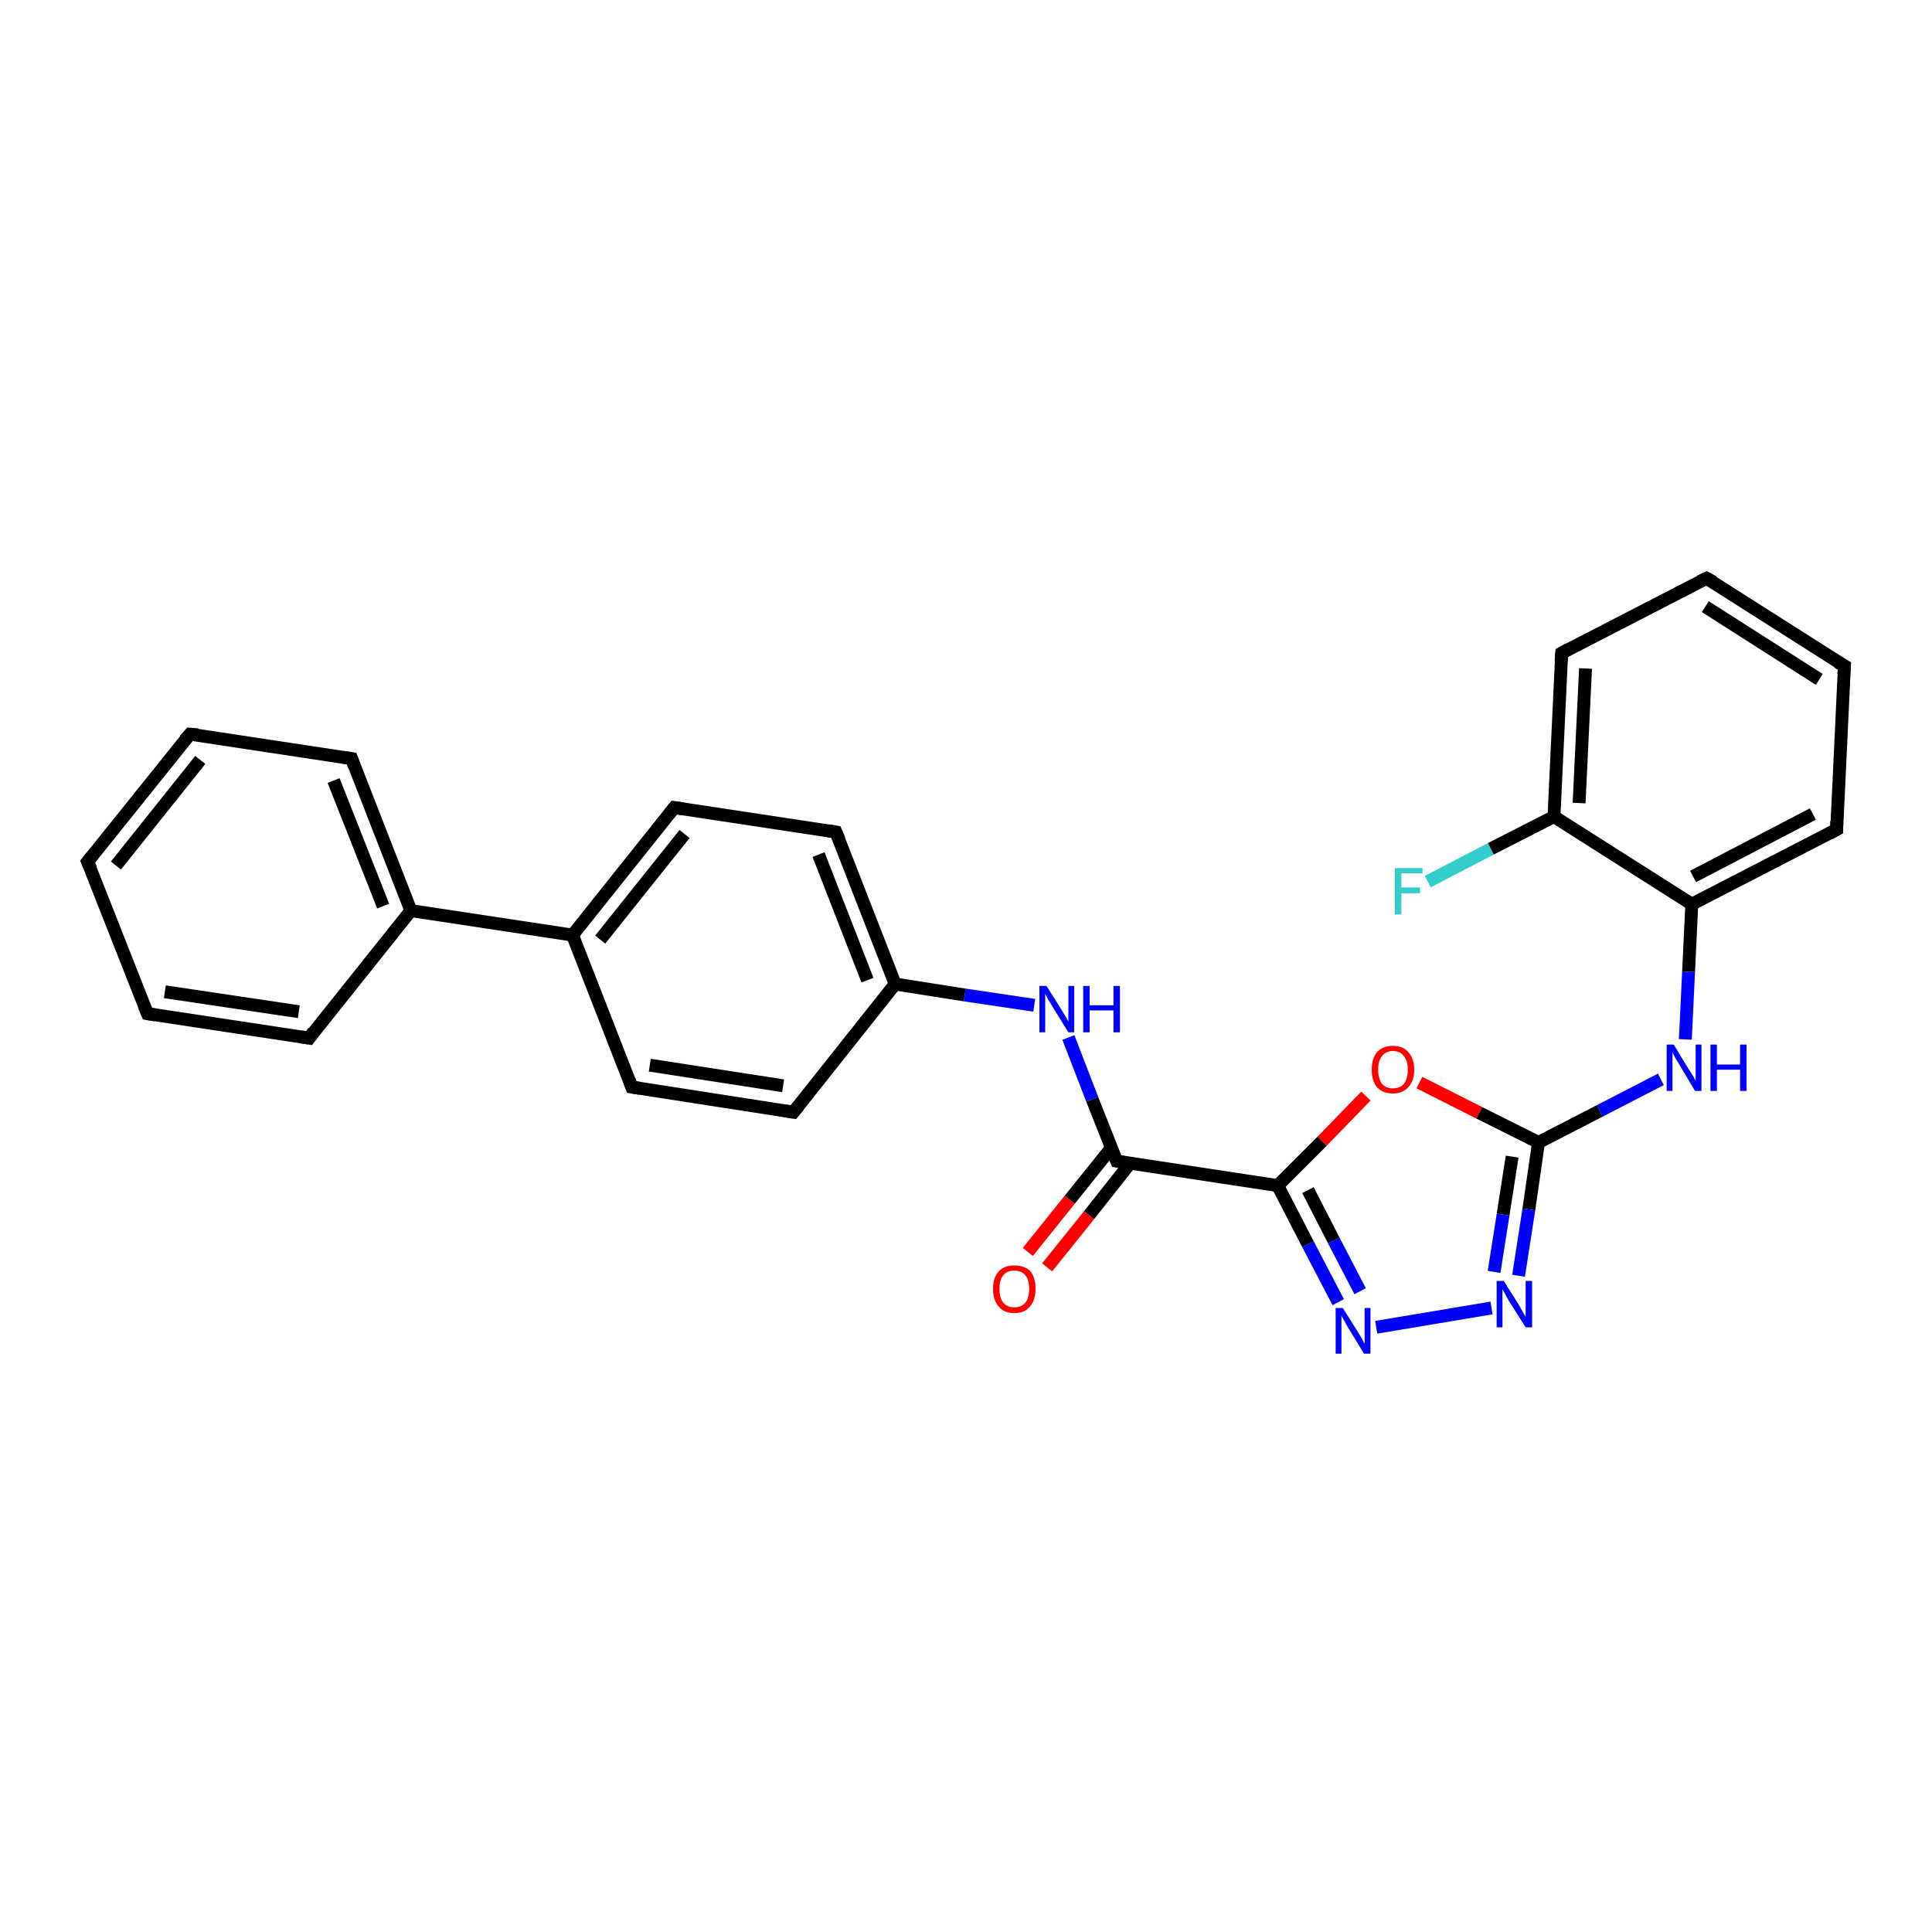 <?xml version='1.0' encoding='iso-8859-1'?>
<svg version='1.1' baseProfile='full'
              xmlns='http://www.w3.org/2000/svg'
                      xmlns:rdkit='http://www.rdkit.org/xml'
                      xmlns:xlink='http://www.w3.org/1999/xlink'
                  xml:space='preserve'
width='300px' height='300px' viewBox='0 0 300 300'>
<!-- END OF HEADER -->
<rect style='opacity:1.0;fill:#FFFFFF;stroke:none' width='300.0' height='300.0' x='0.0' y='0.0'> </rect>
<path class='bond-0 atom-0 atom-1' d='M 221.7,136.9 L 231.5,131.8' style='fill:none;fill-rule:evenodd;stroke:#33CCCC;stroke-width:2.0px;stroke-linecap:butt;stroke-linejoin:miter;stroke-opacity:1' />
<path class='bond-0 atom-0 atom-1' d='M 231.5,131.8 L 241.3,126.8' style='fill:none;fill-rule:evenodd;stroke:#000000;stroke-width:2.0px;stroke-linecap:butt;stroke-linejoin:miter;stroke-opacity:1' />
<path class='bond-1 atom-1 atom-2' d='M 241.3,126.8 L 242.5,101.4' style='fill:none;fill-rule:evenodd;stroke:#000000;stroke-width:2.0px;stroke-linecap:butt;stroke-linejoin:miter;stroke-opacity:1' />
<path class='bond-1 atom-1 atom-2' d='M 245.2,124.7 L 246.2,103.8' style='fill:none;fill-rule:evenodd;stroke:#000000;stroke-width:2.0px;stroke-linecap:butt;stroke-linejoin:miter;stroke-opacity:1' />
<path class='bond-2 atom-2 atom-3' d='M 242.5,101.4 L 265.0,89.8' style='fill:none;fill-rule:evenodd;stroke:#000000;stroke-width:2.0px;stroke-linecap:butt;stroke-linejoin:miter;stroke-opacity:1' />
<path class='bond-3 atom-3 atom-4' d='M 265.0,89.8 L 286.4,103.4' style='fill:none;fill-rule:evenodd;stroke:#000000;stroke-width:2.0px;stroke-linecap:butt;stroke-linejoin:miter;stroke-opacity:1' />
<path class='bond-3 atom-3 atom-4' d='M 264.8,94.2 L 282.5,105.5' style='fill:none;fill-rule:evenodd;stroke:#000000;stroke-width:2.0px;stroke-linecap:butt;stroke-linejoin:miter;stroke-opacity:1' />
<path class='bond-4 atom-4 atom-5' d='M 286.4,103.4 L 285.2,128.8' style='fill:none;fill-rule:evenodd;stroke:#000000;stroke-width:2.0px;stroke-linecap:butt;stroke-linejoin:miter;stroke-opacity:1' />
<path class='bond-5 atom-5 atom-6' d='M 285.2,128.8 L 262.7,140.4' style='fill:none;fill-rule:evenodd;stroke:#000000;stroke-width:2.0px;stroke-linecap:butt;stroke-linejoin:miter;stroke-opacity:1' />
<path class='bond-5 atom-5 atom-6' d='M 281.5,126.4 L 262.9,136.1' style='fill:none;fill-rule:evenodd;stroke:#000000;stroke-width:2.0px;stroke-linecap:butt;stroke-linejoin:miter;stroke-opacity:1' />
<path class='bond-6 atom-6 atom-7' d='M 262.7,140.4 L 262.2,150.9' style='fill:none;fill-rule:evenodd;stroke:#000000;stroke-width:2.0px;stroke-linecap:butt;stroke-linejoin:miter;stroke-opacity:1' />
<path class='bond-6 atom-6 atom-7' d='M 262.2,150.9 L 261.7,161.4' style='fill:none;fill-rule:evenodd;stroke:#0000FF;stroke-width:2.0px;stroke-linecap:butt;stroke-linejoin:miter;stroke-opacity:1' />
<path class='bond-7 atom-7 atom-8' d='M 257.9,167.6 L 248.4,172.5' style='fill:none;fill-rule:evenodd;stroke:#0000FF;stroke-width:2.0px;stroke-linecap:butt;stroke-linejoin:miter;stroke-opacity:1' />
<path class='bond-7 atom-7 atom-8' d='M 248.4,172.5 L 238.9,177.4' style='fill:none;fill-rule:evenodd;stroke:#000000;stroke-width:2.0px;stroke-linecap:butt;stroke-linejoin:miter;stroke-opacity:1' />
<path class='bond-8 atom-8 atom-9' d='M 238.9,177.4 L 237.4,187.8' style='fill:none;fill-rule:evenodd;stroke:#000000;stroke-width:2.0px;stroke-linecap:butt;stroke-linejoin:miter;stroke-opacity:1' />
<path class='bond-8 atom-8 atom-9' d='M 237.4,187.8 L 235.8,198.1' style='fill:none;fill-rule:evenodd;stroke:#0000FF;stroke-width:2.0px;stroke-linecap:butt;stroke-linejoin:miter;stroke-opacity:1' />
<path class='bond-8 atom-8 atom-9' d='M 234.8,179.6 L 233.4,188.6' style='fill:none;fill-rule:evenodd;stroke:#000000;stroke-width:2.0px;stroke-linecap:butt;stroke-linejoin:miter;stroke-opacity:1' />
<path class='bond-8 atom-8 atom-9' d='M 233.4,188.6 L 232.0,197.5' style='fill:none;fill-rule:evenodd;stroke:#0000FF;stroke-width:2.0px;stroke-linecap:butt;stroke-linejoin:miter;stroke-opacity:1' />
<path class='bond-9 atom-9 atom-10' d='M 231.6,203.1 L 213.7,206.1' style='fill:none;fill-rule:evenodd;stroke:#0000FF;stroke-width:2.0px;stroke-linecap:butt;stroke-linejoin:miter;stroke-opacity:1' />
<path class='bond-10 atom-10 atom-11' d='M 207.8,202.2 L 203.1,193.2' style='fill:none;fill-rule:evenodd;stroke:#0000FF;stroke-width:2.0px;stroke-linecap:butt;stroke-linejoin:miter;stroke-opacity:1' />
<path class='bond-10 atom-10 atom-11' d='M 203.1,193.2 L 198.4,184.1' style='fill:none;fill-rule:evenodd;stroke:#000000;stroke-width:2.0px;stroke-linecap:butt;stroke-linejoin:miter;stroke-opacity:1' />
<path class='bond-10 atom-10 atom-11' d='M 211.2,200.5 L 207.1,192.6' style='fill:none;fill-rule:evenodd;stroke:#0000FF;stroke-width:2.0px;stroke-linecap:butt;stroke-linejoin:miter;stroke-opacity:1' />
<path class='bond-10 atom-10 atom-11' d='M 207.1,192.6 L 203.1,184.8' style='fill:none;fill-rule:evenodd;stroke:#000000;stroke-width:2.0px;stroke-linecap:butt;stroke-linejoin:miter;stroke-opacity:1' />
<path class='bond-11 atom-11 atom-12' d='M 198.4,184.1 L 205.3,177.2' style='fill:none;fill-rule:evenodd;stroke:#000000;stroke-width:2.0px;stroke-linecap:butt;stroke-linejoin:miter;stroke-opacity:1' />
<path class='bond-11 atom-11 atom-12' d='M 205.3,177.2 L 212.1,170.2' style='fill:none;fill-rule:evenodd;stroke:#FF0000;stroke-width:2.0px;stroke-linecap:butt;stroke-linejoin:miter;stroke-opacity:1' />
<path class='bond-12 atom-11 atom-13' d='M 198.4,184.1 L 173.4,180.3' style='fill:none;fill-rule:evenodd;stroke:#000000;stroke-width:2.0px;stroke-linecap:butt;stroke-linejoin:miter;stroke-opacity:1' />
<path class='bond-13 atom-13 atom-14' d='M 172.6,178.2 L 166.1,186.3' style='fill:none;fill-rule:evenodd;stroke:#000000;stroke-width:2.0px;stroke-linecap:butt;stroke-linejoin:miter;stroke-opacity:1' />
<path class='bond-13 atom-13 atom-14' d='M 166.1,186.3 L 159.6,194.4' style='fill:none;fill-rule:evenodd;stroke:#FF0000;stroke-width:2.0px;stroke-linecap:butt;stroke-linejoin:miter;stroke-opacity:1' />
<path class='bond-13 atom-13 atom-14' d='M 175.5,180.6 L 169.1,188.7' style='fill:none;fill-rule:evenodd;stroke:#000000;stroke-width:2.0px;stroke-linecap:butt;stroke-linejoin:miter;stroke-opacity:1' />
<path class='bond-13 atom-13 atom-14' d='M 169.1,188.7 L 162.6,196.8' style='fill:none;fill-rule:evenodd;stroke:#FF0000;stroke-width:2.0px;stroke-linecap:butt;stroke-linejoin:miter;stroke-opacity:1' />
<path class='bond-14 atom-13 atom-15' d='M 173.4,180.3 L 169.6,170.7' style='fill:none;fill-rule:evenodd;stroke:#000000;stroke-width:2.0px;stroke-linecap:butt;stroke-linejoin:miter;stroke-opacity:1' />
<path class='bond-14 atom-13 atom-15' d='M 169.6,170.7 L 165.9,161.1' style='fill:none;fill-rule:evenodd;stroke:#0000FF;stroke-width:2.0px;stroke-linecap:butt;stroke-linejoin:miter;stroke-opacity:1' />
<path class='bond-15 atom-15 atom-16' d='M 160.6,156.1 L 149.8,154.5' style='fill:none;fill-rule:evenodd;stroke:#0000FF;stroke-width:2.0px;stroke-linecap:butt;stroke-linejoin:miter;stroke-opacity:1' />
<path class='bond-15 atom-15 atom-16' d='M 149.8,154.5 L 139.0,152.8' style='fill:none;fill-rule:evenodd;stroke:#000000;stroke-width:2.0px;stroke-linecap:butt;stroke-linejoin:miter;stroke-opacity:1' />
<path class='bond-16 atom-16 atom-17' d='M 139.0,152.8 L 129.8,129.2' style='fill:none;fill-rule:evenodd;stroke:#000000;stroke-width:2.0px;stroke-linecap:butt;stroke-linejoin:miter;stroke-opacity:1' />
<path class='bond-16 atom-16 atom-17' d='M 134.7,152.2 L 127.1,132.7' style='fill:none;fill-rule:evenodd;stroke:#000000;stroke-width:2.0px;stroke-linecap:butt;stroke-linejoin:miter;stroke-opacity:1' />
<path class='bond-17 atom-17 atom-18' d='M 129.8,129.2 L 104.7,125.4' style='fill:none;fill-rule:evenodd;stroke:#000000;stroke-width:2.0px;stroke-linecap:butt;stroke-linejoin:miter;stroke-opacity:1' />
<path class='bond-18 atom-18 atom-19' d='M 104.7,125.4 L 88.9,145.2' style='fill:none;fill-rule:evenodd;stroke:#000000;stroke-width:2.0px;stroke-linecap:butt;stroke-linejoin:miter;stroke-opacity:1' />
<path class='bond-18 atom-18 atom-19' d='M 106.3,129.5 L 93.2,145.9' style='fill:none;fill-rule:evenodd;stroke:#000000;stroke-width:2.0px;stroke-linecap:butt;stroke-linejoin:miter;stroke-opacity:1' />
<path class='bond-19 atom-19 atom-20' d='M 88.9,145.2 L 98.1,168.8' style='fill:none;fill-rule:evenodd;stroke:#000000;stroke-width:2.0px;stroke-linecap:butt;stroke-linejoin:miter;stroke-opacity:1' />
<path class='bond-20 atom-20 atom-21' d='M 98.1,168.8 L 123.2,172.7' style='fill:none;fill-rule:evenodd;stroke:#000000;stroke-width:2.0px;stroke-linecap:butt;stroke-linejoin:miter;stroke-opacity:1' />
<path class='bond-20 atom-20 atom-21' d='M 100.9,165.4 L 121.6,168.6' style='fill:none;fill-rule:evenodd;stroke:#000000;stroke-width:2.0px;stroke-linecap:butt;stroke-linejoin:miter;stroke-opacity:1' />
<path class='bond-21 atom-19 atom-22' d='M 88.9,145.2 L 63.8,141.4' style='fill:none;fill-rule:evenodd;stroke:#000000;stroke-width:2.0px;stroke-linecap:butt;stroke-linejoin:miter;stroke-opacity:1' />
<path class='bond-22 atom-22 atom-23' d='M 63.8,141.4 L 54.6,117.8' style='fill:none;fill-rule:evenodd;stroke:#000000;stroke-width:2.0px;stroke-linecap:butt;stroke-linejoin:miter;stroke-opacity:1' />
<path class='bond-22 atom-22 atom-23' d='M 59.5,140.7 L 51.8,121.2' style='fill:none;fill-rule:evenodd;stroke:#000000;stroke-width:2.0px;stroke-linecap:butt;stroke-linejoin:miter;stroke-opacity:1' />
<path class='bond-23 atom-23 atom-24' d='M 54.6,117.8 L 29.5,114.0' style='fill:none;fill-rule:evenodd;stroke:#000000;stroke-width:2.0px;stroke-linecap:butt;stroke-linejoin:miter;stroke-opacity:1' />
<path class='bond-24 atom-24 atom-25' d='M 29.5,114.0 L 13.6,133.8' style='fill:none;fill-rule:evenodd;stroke:#000000;stroke-width:2.0px;stroke-linecap:butt;stroke-linejoin:miter;stroke-opacity:1' />
<path class='bond-24 atom-24 atom-25' d='M 31.1,118.0 L 18.0,134.4' style='fill:none;fill-rule:evenodd;stroke:#000000;stroke-width:2.0px;stroke-linecap:butt;stroke-linejoin:miter;stroke-opacity:1' />
<path class='bond-25 atom-25 atom-26' d='M 13.6,133.8 L 22.9,157.4' style='fill:none;fill-rule:evenodd;stroke:#000000;stroke-width:2.0px;stroke-linecap:butt;stroke-linejoin:miter;stroke-opacity:1' />
<path class='bond-26 atom-26 atom-27' d='M 22.9,157.4 L 48.0,161.2' style='fill:none;fill-rule:evenodd;stroke:#000000;stroke-width:2.0px;stroke-linecap:butt;stroke-linejoin:miter;stroke-opacity:1' />
<path class='bond-26 atom-26 atom-27' d='M 25.6,154.0 L 46.4,157.1' style='fill:none;fill-rule:evenodd;stroke:#000000;stroke-width:2.0px;stroke-linecap:butt;stroke-linejoin:miter;stroke-opacity:1' />
<path class='bond-27 atom-6 atom-1' d='M 262.7,140.4 L 241.3,126.8' style='fill:none;fill-rule:evenodd;stroke:#000000;stroke-width:2.0px;stroke-linecap:butt;stroke-linejoin:miter;stroke-opacity:1' />
<path class='bond-28 atom-12 atom-8' d='M 220.4,168.1 L 229.7,172.8' style='fill:none;fill-rule:evenodd;stroke:#FF0000;stroke-width:2.0px;stroke-linecap:butt;stroke-linejoin:miter;stroke-opacity:1' />
<path class='bond-28 atom-12 atom-8' d='M 229.7,172.8 L 238.9,177.4' style='fill:none;fill-rule:evenodd;stroke:#000000;stroke-width:2.0px;stroke-linecap:butt;stroke-linejoin:miter;stroke-opacity:1' />
<path class='bond-29 atom-21 atom-16' d='M 123.2,172.7 L 139.0,152.8' style='fill:none;fill-rule:evenodd;stroke:#000000;stroke-width:2.0px;stroke-linecap:butt;stroke-linejoin:miter;stroke-opacity:1' />
<path class='bond-30 atom-27 atom-22' d='M 48.0,161.2 L 63.8,141.4' style='fill:none;fill-rule:evenodd;stroke:#000000;stroke-width:2.0px;stroke-linecap:butt;stroke-linejoin:miter;stroke-opacity:1' />
<path d='M 242.4,102.7 L 242.5,101.4 L 243.6,100.8' style='fill:none;stroke:#000000;stroke-width:2.0px;stroke-linecap:butt;stroke-linejoin:miter;stroke-opacity:1;' />
<path d='M 263.9,90.3 L 265.0,89.8 L 266.1,90.4' style='fill:none;stroke:#000000;stroke-width:2.0px;stroke-linecap:butt;stroke-linejoin:miter;stroke-opacity:1;' />
<path d='M 285.3,102.8 L 286.4,103.4 L 286.3,104.7' style='fill:none;stroke:#000000;stroke-width:2.0px;stroke-linecap:butt;stroke-linejoin:miter;stroke-opacity:1;' />
<path d='M 285.2,127.5 L 285.2,128.8 L 284.1,129.4' style='fill:none;stroke:#000000;stroke-width:2.0px;stroke-linecap:butt;stroke-linejoin:miter;stroke-opacity:1;' />
<path d='M 174.6,180.5 L 173.4,180.3 L 173.2,179.8' style='fill:none;stroke:#000000;stroke-width:2.0px;stroke-linecap:butt;stroke-linejoin:miter;stroke-opacity:1;' />
<path d='M 130.3,130.4 L 129.8,129.2 L 128.6,129.0' style='fill:none;stroke:#000000;stroke-width:2.0px;stroke-linecap:butt;stroke-linejoin:miter;stroke-opacity:1;' />
<path d='M 106.0,125.6 L 104.7,125.4 L 103.9,126.4' style='fill:none;stroke:#000000;stroke-width:2.0px;stroke-linecap:butt;stroke-linejoin:miter;stroke-opacity:1;' />
<path d='M 97.7,167.7 L 98.1,168.8 L 99.4,169.0' style='fill:none;stroke:#000000;stroke-width:2.0px;stroke-linecap:butt;stroke-linejoin:miter;stroke-opacity:1;' />
<path d='M 121.9,172.5 L 123.2,172.7 L 124.0,171.7' style='fill:none;stroke:#000000;stroke-width:2.0px;stroke-linecap:butt;stroke-linejoin:miter;stroke-opacity:1;' />
<path d='M 55.0,118.9 L 54.6,117.8 L 53.3,117.6' style='fill:none;stroke:#000000;stroke-width:2.0px;stroke-linecap:butt;stroke-linejoin:miter;stroke-opacity:1;' />
<path d='M 30.7,114.1 L 29.5,114.0 L 28.7,114.9' style='fill:none;stroke:#000000;stroke-width:2.0px;stroke-linecap:butt;stroke-linejoin:miter;stroke-opacity:1;' />
<path d='M 14.4,132.8 L 13.6,133.8 L 14.1,134.9' style='fill:none;stroke:#000000;stroke-width:2.0px;stroke-linecap:butt;stroke-linejoin:miter;stroke-opacity:1;' />
<path d='M 22.4,156.2 L 22.9,157.4 L 24.1,157.6' style='fill:none;stroke:#000000;stroke-width:2.0px;stroke-linecap:butt;stroke-linejoin:miter;stroke-opacity:1;' />
<path d='M 46.7,161.0 L 48.0,161.2 L 48.7,160.2' style='fill:none;stroke:#000000;stroke-width:2.0px;stroke-linecap:butt;stroke-linejoin:miter;stroke-opacity:1;' />
<path class='atom-0' d='M 216.6 134.8
L 220.9 134.8
L 220.9 135.6
L 217.6 135.6
L 217.6 137.8
L 220.5 137.8
L 220.5 138.7
L 217.6 138.7
L 217.6 142.0
L 216.6 142.0
L 216.6 134.8
' fill='#33CCCC'/>
<path class='atom-7' d='M 259.9 162.2
L 262.2 166.0
Q 262.5 166.4, 262.9 167.1
Q 263.2 167.7, 263.3 167.8
L 263.3 162.2
L 264.2 162.2
L 264.2 169.4
L 263.2 169.4
L 260.7 165.2
Q 260.4 164.7, 260.1 164.2
Q 259.8 163.6, 259.7 163.4
L 259.7 169.4
L 258.8 169.4
L 258.8 162.2
L 259.9 162.2
' fill='#0000FF'/>
<path class='atom-7' d='M 265.6 162.2
L 266.6 162.2
L 266.6 165.3
L 270.2 165.3
L 270.2 162.2
L 271.2 162.2
L 271.2 169.4
L 270.2 169.4
L 270.2 166.1
L 266.6 166.1
L 266.6 169.4
L 265.6 169.4
L 265.6 162.2
' fill='#0000FF'/>
<path class='atom-9' d='M 233.5 198.9
L 235.9 202.7
Q 236.1 203.1, 236.5 203.8
Q 236.9 204.5, 236.9 204.5
L 236.9 198.9
L 237.9 198.9
L 237.9 206.1
L 236.9 206.1
L 234.3 202.0
Q 234.0 201.5, 233.7 200.9
Q 233.4 200.4, 233.3 200.2
L 233.3 206.1
L 232.4 206.1
L 232.4 198.9
L 233.5 198.9
' fill='#0000FF'/>
<path class='atom-10' d='M 208.5 203.1
L 210.9 206.9
Q 211.1 207.2, 211.5 207.9
Q 211.8 208.6, 211.9 208.6
L 211.9 203.1
L 212.8 203.1
L 212.8 210.2
L 211.8 210.2
L 209.3 206.1
Q 209.0 205.6, 208.7 205.0
Q 208.4 204.5, 208.3 204.3
L 208.3 210.2
L 207.4 210.2
L 207.4 203.1
L 208.5 203.1
' fill='#0000FF'/>
<path class='atom-12' d='M 213.0 166.1
Q 213.0 164.4, 213.8 163.4
Q 214.7 162.4, 216.3 162.4
Q 217.9 162.4, 218.7 163.4
Q 219.6 164.4, 219.6 166.1
Q 219.6 167.8, 218.7 168.8
Q 217.8 169.8, 216.3 169.8
Q 214.7 169.8, 213.8 168.8
Q 213.0 167.8, 213.0 166.1
M 216.3 169.0
Q 217.4 169.0, 218.0 168.3
Q 218.6 167.5, 218.6 166.1
Q 218.6 164.7, 218.0 164.0
Q 217.4 163.2, 216.3 163.2
Q 215.2 163.2, 214.6 164.0
Q 214.0 164.7, 214.0 166.1
Q 214.0 167.5, 214.6 168.3
Q 215.2 169.0, 216.3 169.0
' fill='#FF0000'/>
<path class='atom-14' d='M 154.2 200.1
Q 154.2 198.4, 155.1 197.4
Q 155.9 196.5, 157.5 196.5
Q 159.1 196.5, 160.0 197.4
Q 160.8 198.4, 160.8 200.1
Q 160.8 201.9, 159.9 202.9
Q 159.1 203.9, 157.5 203.9
Q 155.9 203.9, 155.1 202.9
Q 154.2 201.9, 154.2 200.1
M 157.5 203.0
Q 158.6 203.0, 159.2 202.3
Q 159.8 201.6, 159.8 200.1
Q 159.8 198.7, 159.2 198.0
Q 158.6 197.3, 157.5 197.3
Q 156.4 197.3, 155.8 198.0
Q 155.2 198.7, 155.2 200.1
Q 155.2 201.6, 155.8 202.3
Q 156.4 203.0, 157.5 203.0
' fill='#FF0000'/>
<path class='atom-15' d='M 162.5 153.1
L 164.9 156.9
Q 165.1 157.3, 165.5 157.9
Q 165.9 158.6, 165.9 158.7
L 165.9 153.1
L 166.8 153.1
L 166.8 160.3
L 165.9 160.3
L 163.3 156.1
Q 163.0 155.6, 162.7 155.1
Q 162.4 154.5, 162.3 154.3
L 162.3 160.3
L 161.4 160.3
L 161.4 153.1
L 162.5 153.1
' fill='#0000FF'/>
<path class='atom-15' d='M 168.2 153.1
L 169.2 153.1
L 169.2 156.1
L 172.9 156.1
L 172.9 153.1
L 173.9 153.1
L 173.9 160.3
L 172.9 160.3
L 172.9 156.9
L 169.2 156.9
L 169.2 160.3
L 168.2 160.3
L 168.2 153.1
' fill='#0000FF'/>
</svg>
